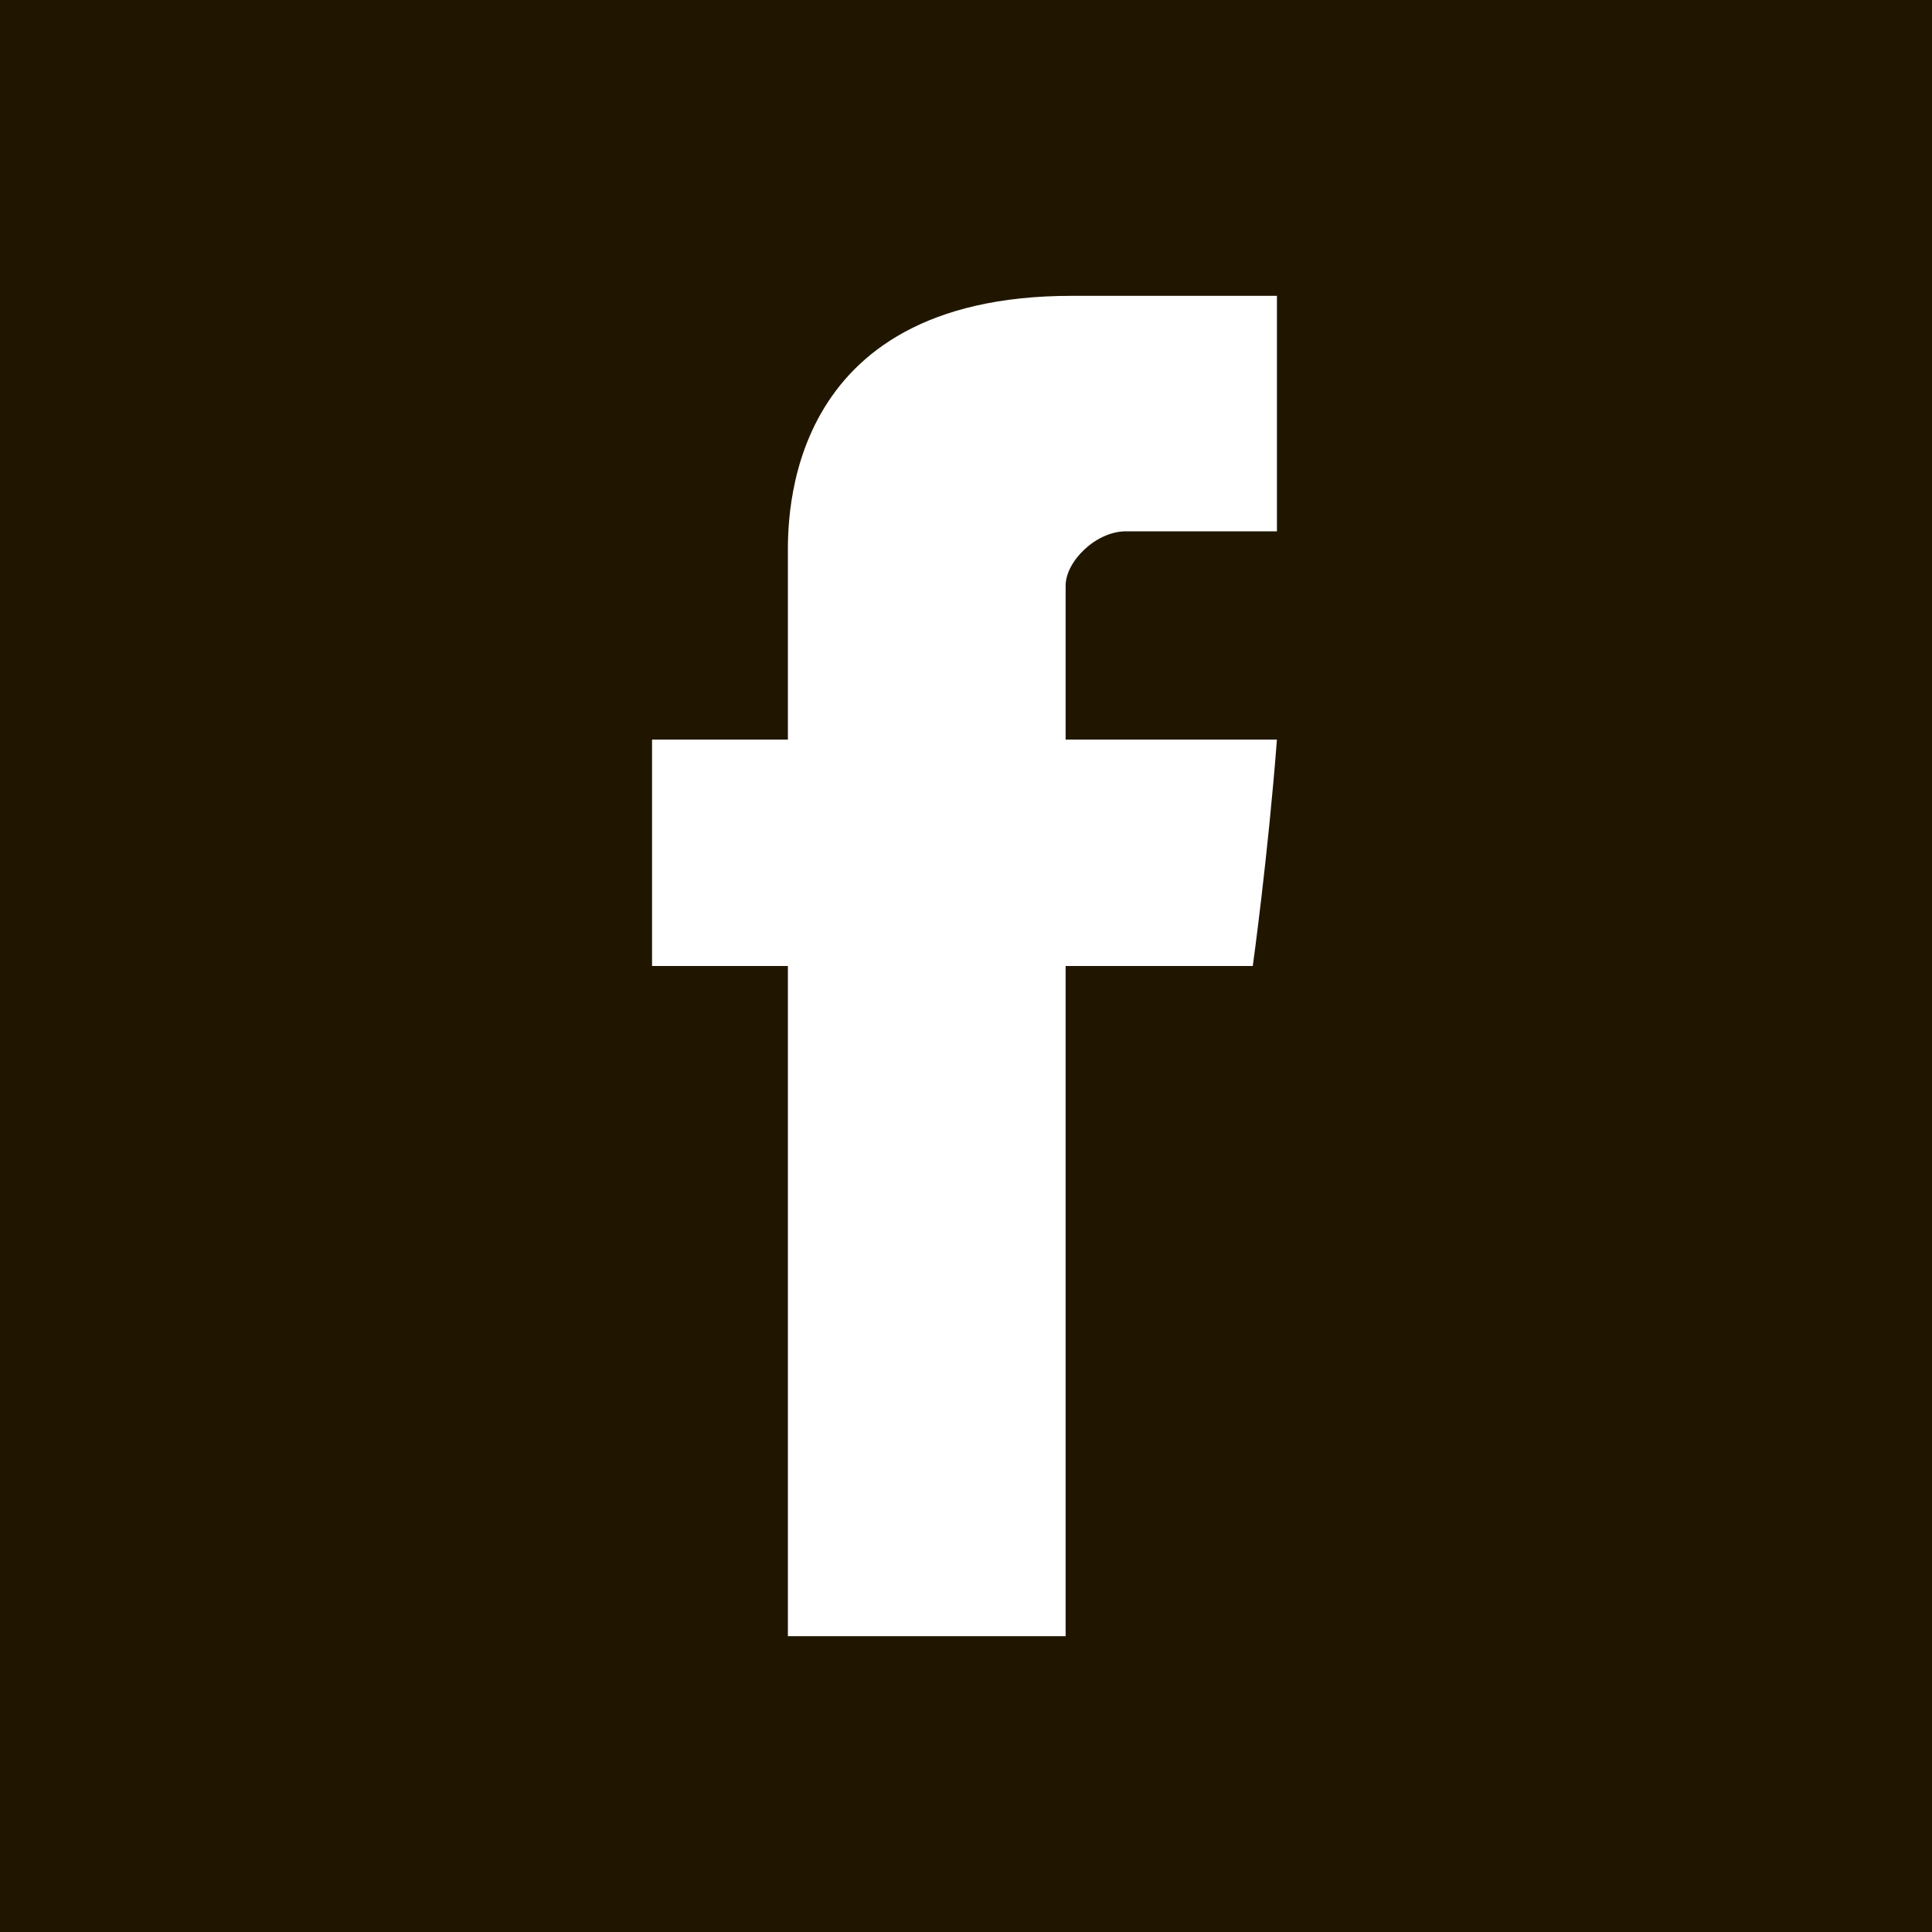 <?xml version="1.0" encoding="utf-8"?>
<!-- Generator: Adobe Illustrator 22.1.0, SVG Export Plug-In . SVG Version: 6.00 Build 0)  -->
<svg version="1.1" id="Layer_1" xmlns="http://www.w3.org/2000/svg" xmlns:xlink="http://www.w3.org/1999/xlink" x="0px" y="0px"
	 viewBox="0 0 64 64" style="enable-background:new 0 0 64 64;" xml:space="preserve">
<style type="text/css">
	.st0{fill:#201600;}
</style>
<path class="st0" d="M0,0v64h64V0H0z M42.3,17.6h-5c-1,0-2,1-2,1.8v5.1h7C42,28.4,41.5,32,41.5,32h-6.2v22.2h-9.2V32h-4.5v-7.5h4.5
	v-6.1c0-1.1-0.2-8.6,9.4-8.6h6.8L42.3,17.6L42.3,17.6z"/>
</svg>
